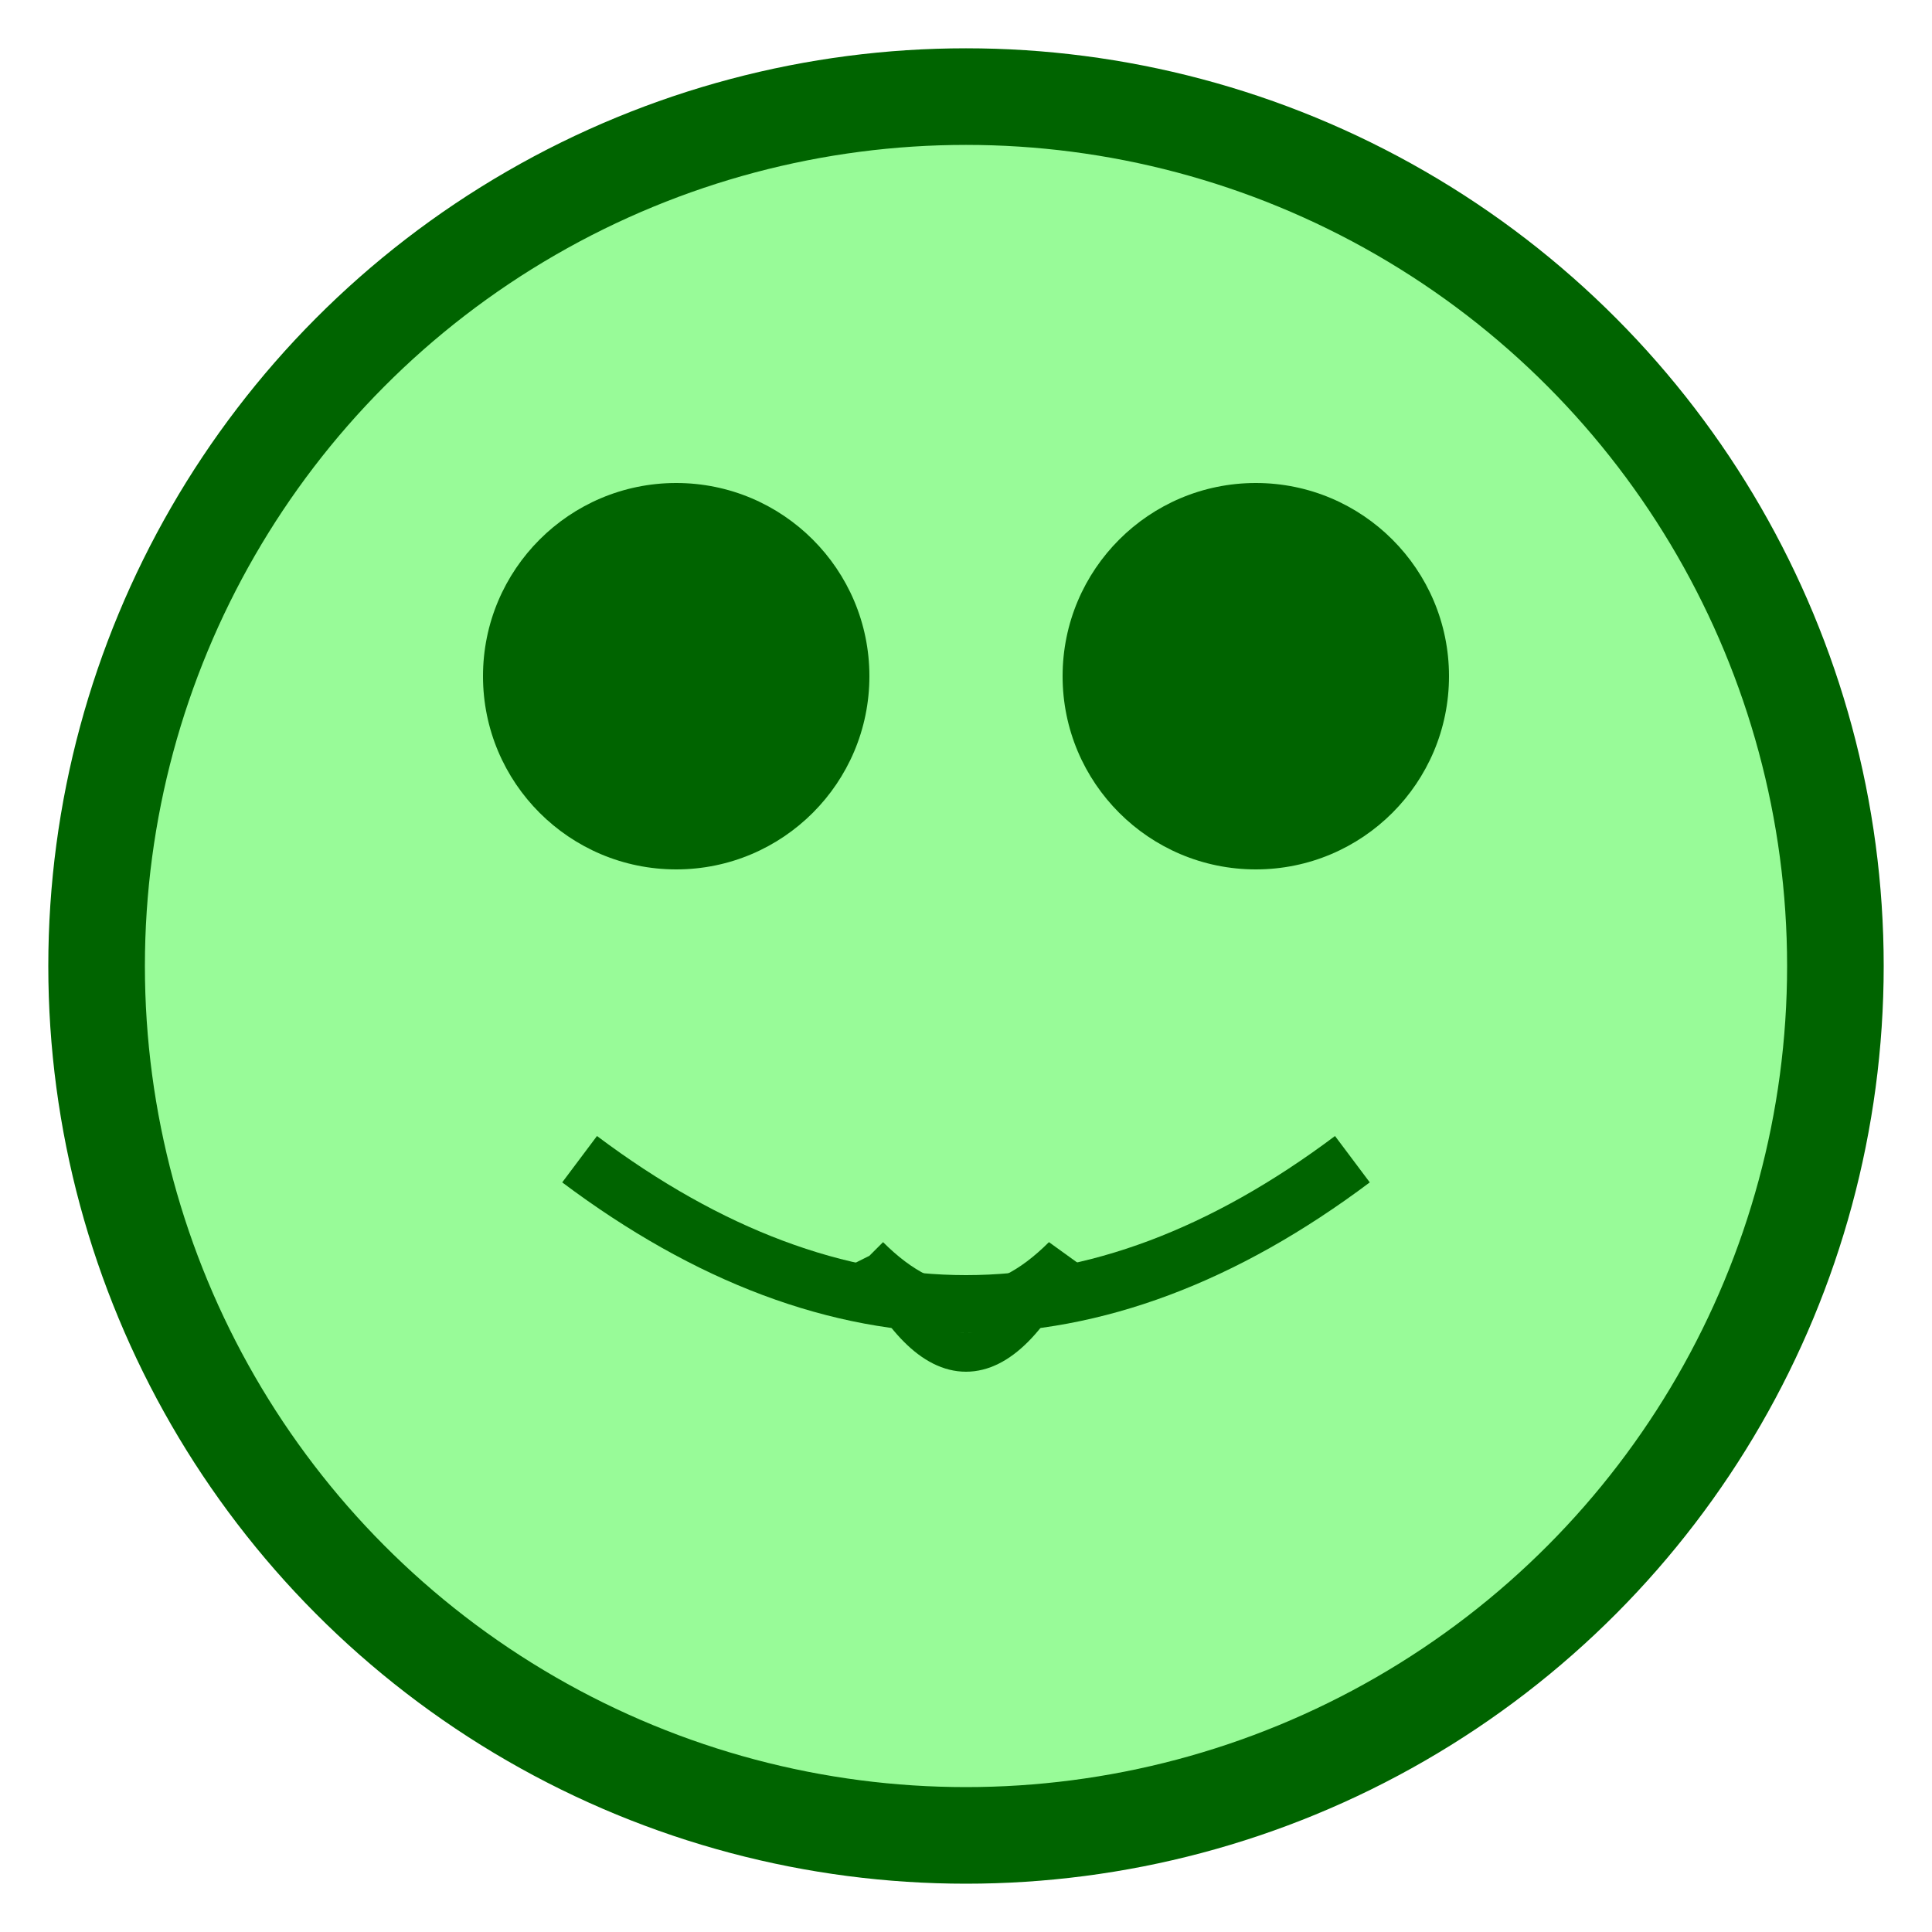 <svg width="100" height="100" xmlns="http://www.w3.org/2000/svg" xmlns:xlink="http://www.w3.org/1999/xlink">
  <circle cx="50" cy="50" r="45" fill="#98FB98" stroke="#006400" stroke-width="5"/>
  <circle cx="35" cy="35" r="10" fill="#006400"/>
  <circle cx="65" cy="35" r="10" fill="#006400"/>
  <path d="M 30 60 Q 50 75, 70 60" stroke="#006400" stroke-width="3" fill="none"/>
  <path d="M 45 65 Q 50 70, 55 65 Q 50 75, 45 65" stroke="#006400" stroke-width="2" fill="none"/>
</svg>